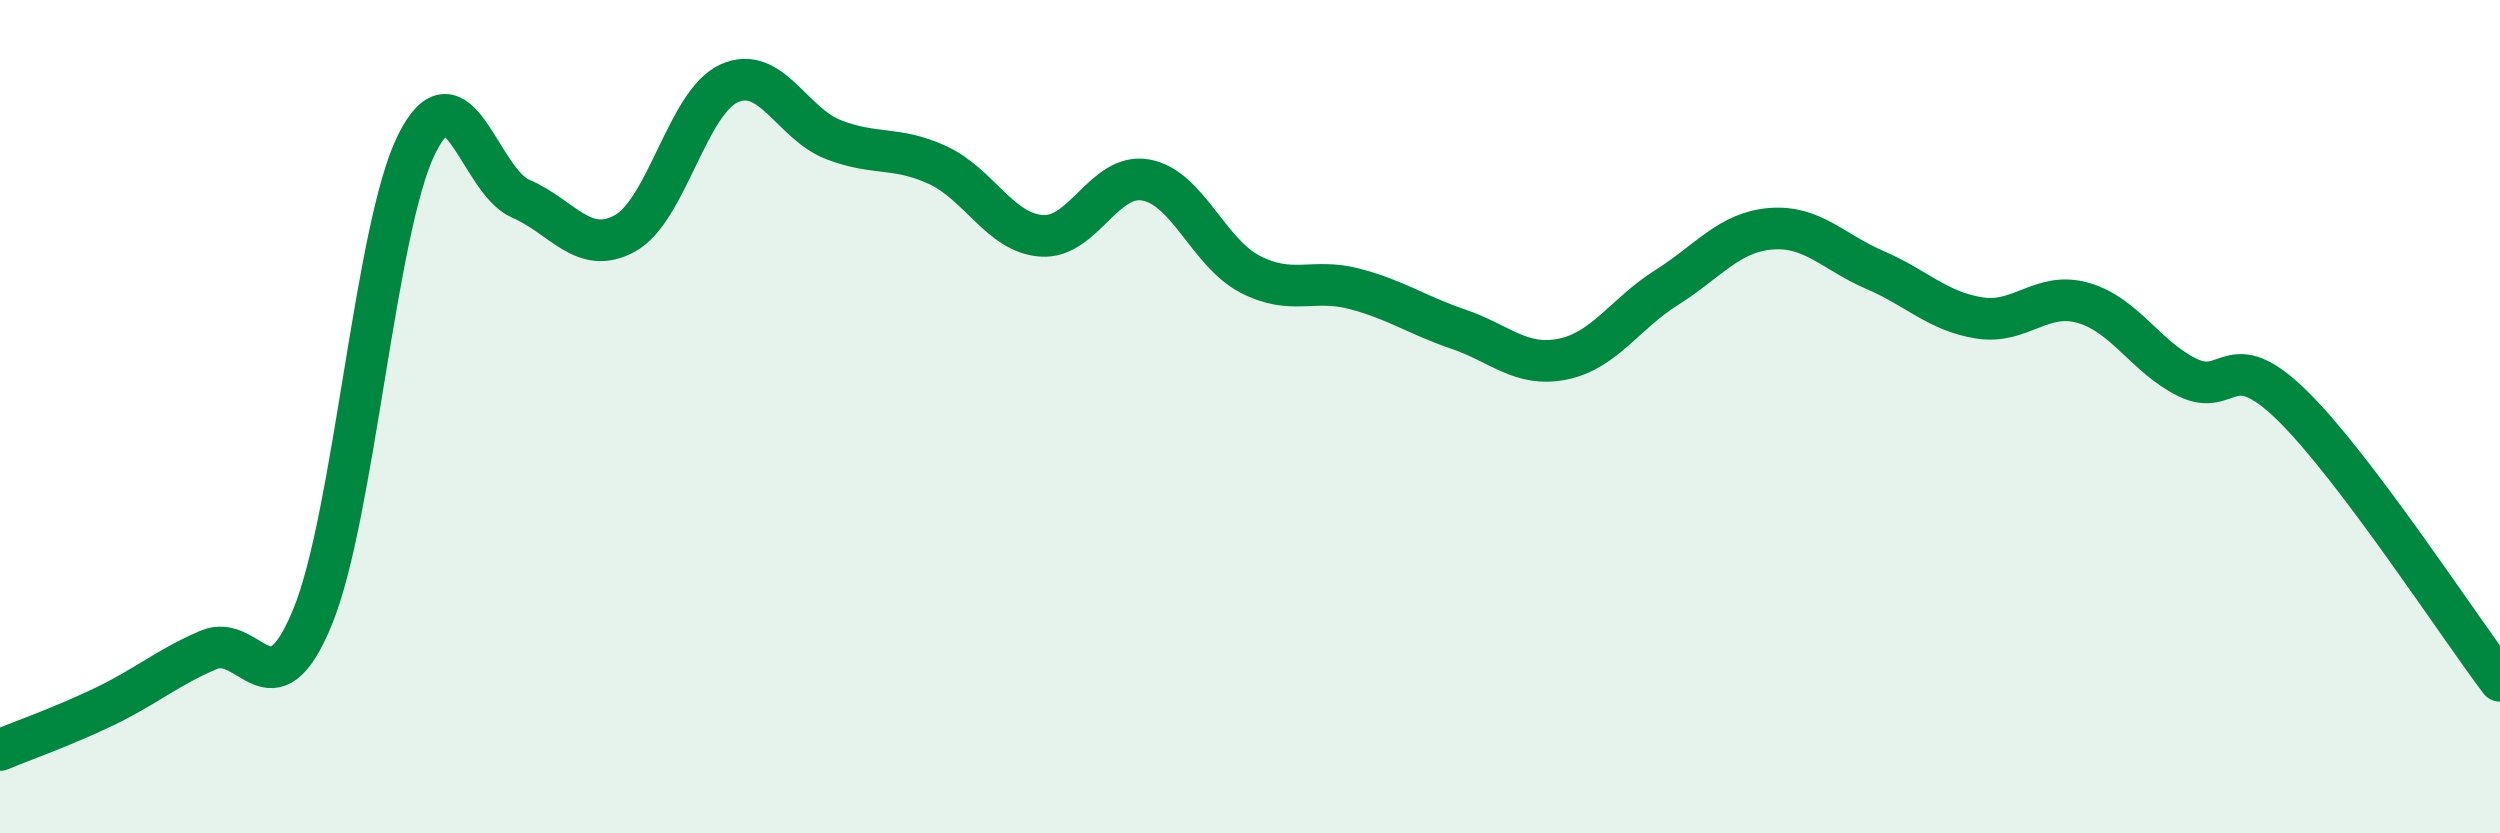 
    <svg width="60" height="20" viewBox="0 0 60 20" xmlns="http://www.w3.org/2000/svg">
      <path
        d="M 0,18 C 0.5,17.79 1.5,17.44 2.5,16.96 C 3.5,16.48 4,16.03 5,15.6 C 6,15.17 6.5,17.24 7.5,14.81 C 8.5,12.38 9,5.47 10,3.46 C 11,1.45 11.5,4.34 12.5,4.77 C 13.5,5.2 14,6.15 15,5.6 C 16,5.05 16.5,2.45 17.5,2 C 18.5,1.55 19,2.96 20,3.35 C 21,3.74 21.5,3.5 22.5,3.96 C 23.5,4.42 24,5.59 25,5.66 C 26,5.73 26.5,4.14 27.5,4.32 C 28.5,4.5 29,6.06 30,6.58 C 31,7.1 31.5,6.67 32.5,6.93 C 33.5,7.19 34,7.56 35,7.9 C 36,8.24 36.5,8.82 37.5,8.62 C 38.5,8.42 39,7.53 40,6.9 C 41,6.27 41.5,5.57 42.5,5.49 C 43.5,5.41 44,6.05 45,6.48 C 46,6.91 46.5,7.47 47.5,7.63 C 48.5,7.79 49,6.98 50,7.27 C 51,7.56 51.5,8.57 52.5,9.06 C 53.5,9.55 53.5,8.26 55,9.72 C 56.5,11.18 59,15.02 60,16.34L60 20L0 20Z"
        fill="#008740"
        opacity="0.1"
        stroke-linecap="round"
        stroke-linejoin="round"
      />
      <path
        d="M 0,18 C 0.5,17.79 1.5,17.44 2.5,16.96 C 3.5,16.48 4,16.03 5,15.6 C 6,15.17 6.5,17.24 7.5,14.81 C 8.5,12.38 9,5.47 10,3.46 C 11,1.45 11.5,4.34 12.5,4.77 C 13.5,5.2 14,6.15 15,5.6 C 16,5.05 16.5,2.45 17.5,2 C 18.5,1.55 19,2.96 20,3.35 C 21,3.74 21.5,3.5 22.5,3.96 C 23.5,4.42 24,5.59 25,5.66 C 26,5.73 26.5,4.14 27.5,4.32 C 28.5,4.5 29,6.06 30,6.58 C 31,7.1 31.5,6.67 32.5,6.93 C 33.5,7.19 34,7.56 35,7.9 C 36,8.24 36.5,8.82 37.5,8.62 C 38.5,8.42 39,7.53 40,6.9 C 41,6.27 41.5,5.57 42.5,5.49 C 43.5,5.41 44,6.05 45,6.48 C 46,6.91 46.5,7.47 47.5,7.63 C 48.5,7.79 49,6.98 50,7.27 C 51,7.56 51.5,8.57 52.5,9.06 C 53.5,9.55 53.5,8.26 55,9.72 C 56.5,11.18 59,15.02 60,16.34"
        stroke="#008740"
        stroke-width="1"
        fill="none"
        stroke-linecap="round"
        stroke-linejoin="round"
      />
    </svg>
  